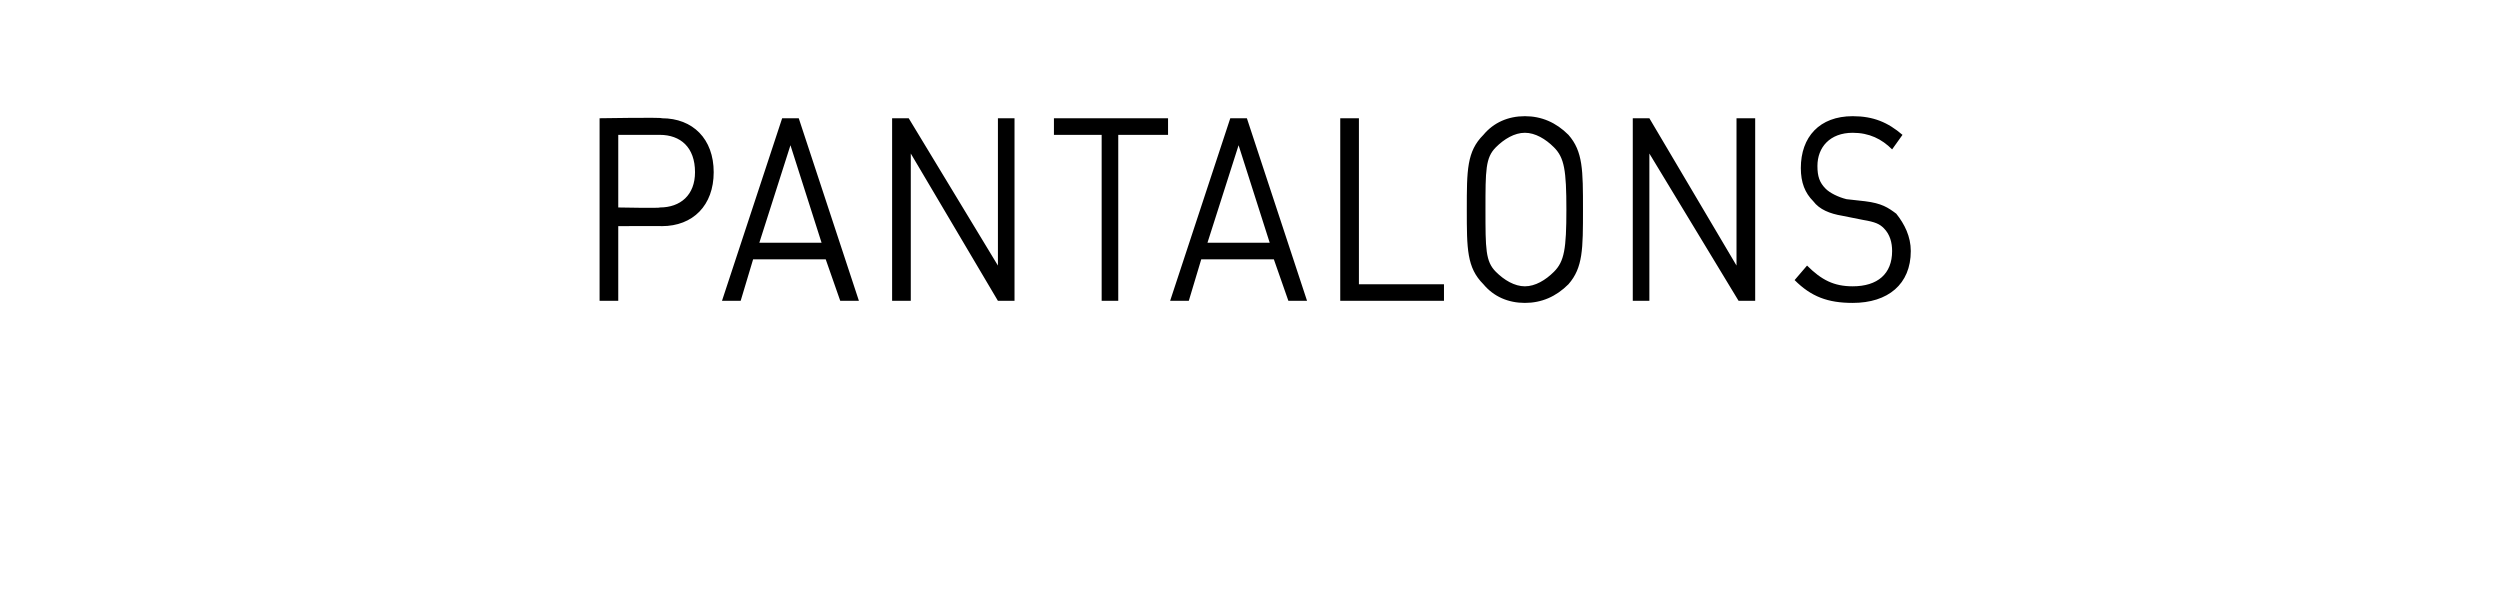 <?xml version="1.0" standalone="no"?><!DOCTYPE svg PUBLIC "-//W3C//DTD SVG 1.1//EN" "http://www.w3.org/Graphics/SVG/1.1/DTD/svg11.dtd"><svg xmlns="http://www.w3.org/2000/svg" version="1.1" width="120.5px" height="28.4px" viewBox="0 -5 120.5 28.4" style="top:-5px"><desc>Pantalons</desc><defs/><g id="Polygon220990"><path d="m31.9 5.9c.03-.01-2.1 0-2.1 0l0 3.6l-.9 0l0-8.8c0 0 3.03-.05 3 0c1.5 0 2.5 1 2.5 2.6c0 1.6-1 2.6-2.5 2.6zm-.1-4.4c.05 0-2 0-2 0l0 3.5c0 0 2.05.04 2 0c1 0 1.7-.6 1.7-1.7c0-1.2-.7-1.8-1.7-1.8zm8.7 8l-.7-2l-3.5 0l-.6 2l-.9 0l2.9-8.8l.8 0l2.9 8.8l-.9 0zm-2.4-7.5l-1.5 4.7l3 0l-1.5-4.7zm10 7.5l-4.2-7.1l0 7.1l-.9 0l0-8.8l.8 0l4.3 7.1l0-7.1l.8 0l0 8.8l-.8 0zm5.8-8l0 8l-.8 0l0-8l-2.3 0l0-.8l5.5 0l0 .8l-2.4 0zm8.2 8l-.7-2l-3.5 0l-.6 2l-.9 0l2.9-8.8l.8 0l2.9 8.8l-.9 0zm-2.4-7.5l-1.5 4.7l3 0l-1.5-4.7zm4.9 7.5l0-8.8l.9 0l0 8l4.1 0l0 .8l-5 0zm11-.8c-.6.6-1.3.9-2.1.9c-.8 0-1.5-.3-2-.9c-.8-.8-.8-1.7-.8-3.6c0-1.9 0-2.8.8-3.6c.5-.6 1.2-.9 2-.9c.8 0 1.5.3 2.1.9c.7.8.7 1.7.7 3.6c0 1.9 0 2.8-.7 3.6zm-.7-6.6c-.4-.4-.9-.7-1.4-.7c-.5 0-1 .3-1.4.7c-.5.5-.5 1.1-.5 3c0 1.9 0 2.5.5 3c.4.4.9.7 1.4.7c.5 0 1-.3 1.4-.7c.5-.5.6-1.1.6-3c0-1.9-.1-2.5-.6-3zm8.9 7.4l-4.3-7.1l0 7.1l-.8 0l0-8.8l.8 0l4.2 7.1l0-7.1l.9 0l0 8.8l-.8 0zm5.5.1c-1.2 0-2-.3-2.8-1.1c0 0 .6-.7.6-.7c.7.7 1.3 1 2.2 1c1.2 0 1.9-.6 1.9-1.7c0-.4-.1-.8-.4-1.1c-.2-.2-.4-.3-1-.4c0 0-1-.2-1-.2c-.6-.1-1.1-.3-1.4-.7c-.4-.4-.6-.9-.6-1.6c0-1.5.9-2.5 2.5-2.5c1 0 1.7.3 2.4.9c0 0-.5.7-.5.7c-.5-.5-1.1-.8-1.9-.8c-1.1 0-1.7.7-1.7 1.6c0 .5.1.8.4 1.1c.2.2.6.4 1 .5c0 0 .9.1.9.1c.8.1 1.1.3 1.5.6c.4.5.7 1.1.7 1.8c0 1.6-1.1 2.5-2.8 2.5z" stroke="none" fill="#000"/></g></svg>